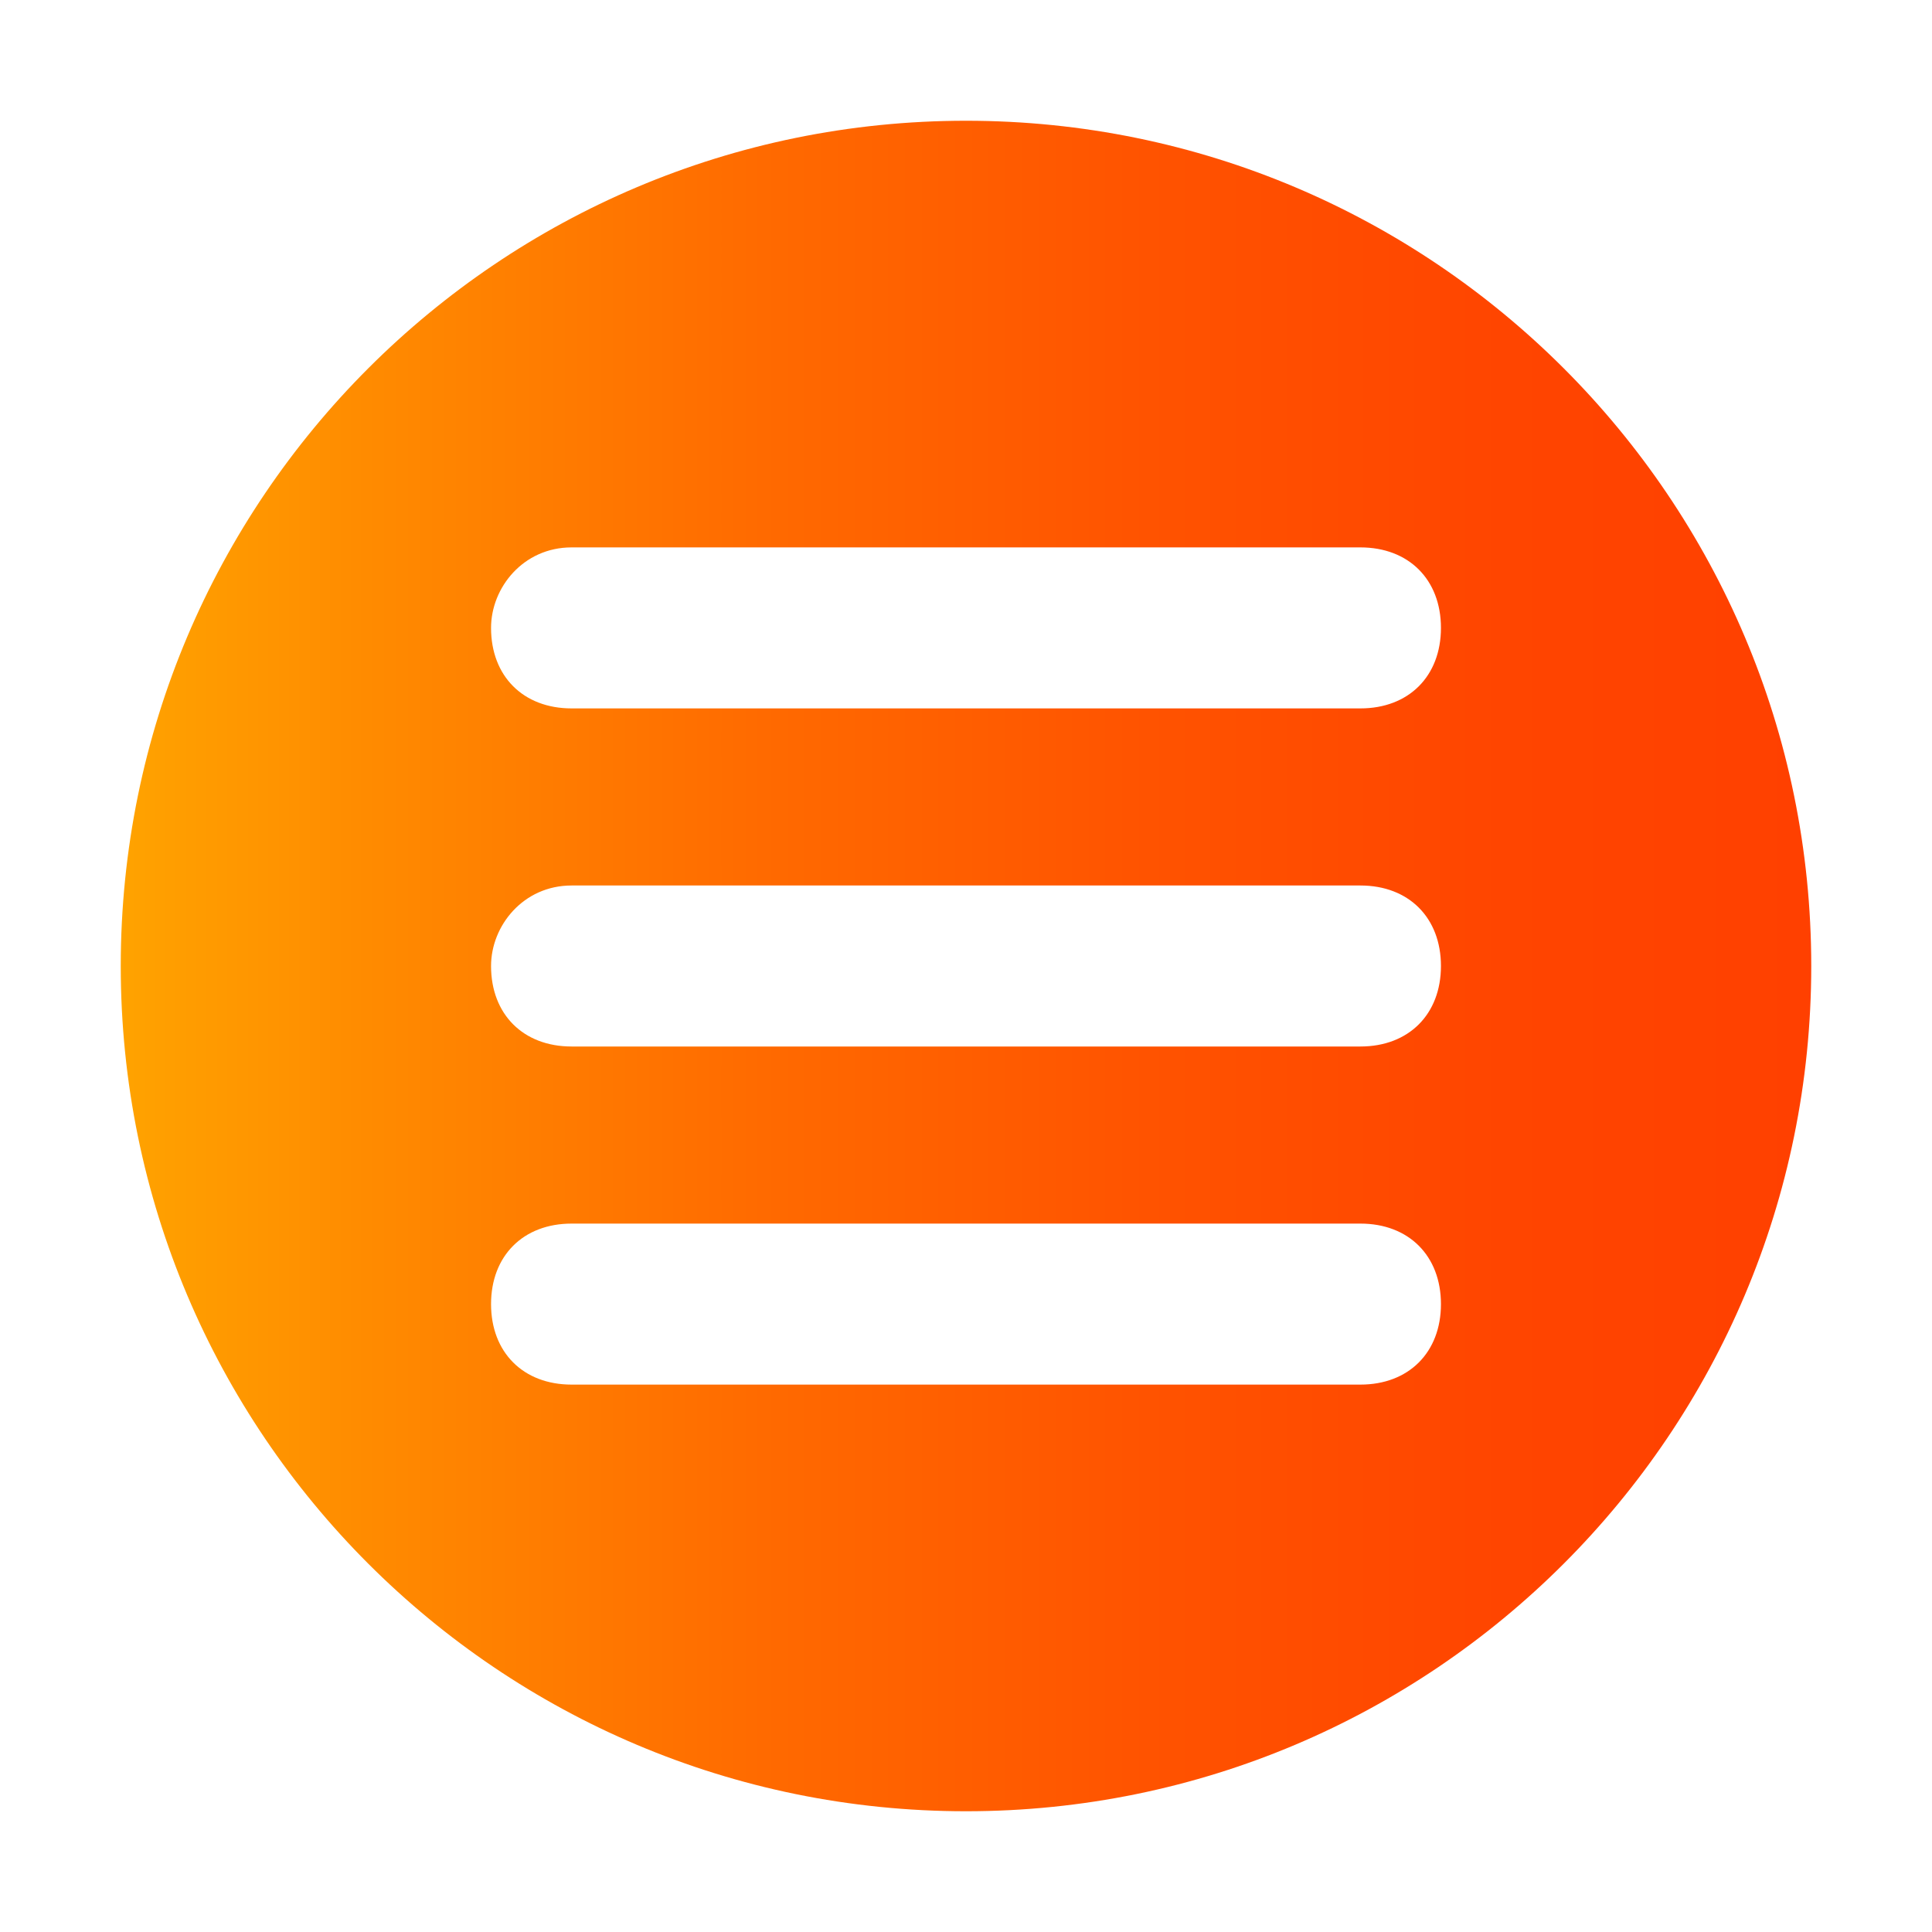 <?xml version="1.0" encoding="UTF-8"?> <!-- Generator: Adobe Illustrator 27.6.1, SVG Export Plug-In . SVG Version: 6.00 Build 0) --> <svg xmlns:svg="http://www.w3.org/2000/svg" xmlns:rdf="http://www.w3.org/1999/02/22-rdf-syntax-ns#" xmlns:inkscape="http://www.inkscape.org/namespaces/inkscape" xmlns:cc="http://creativecommons.org/ns#" xmlns:sodipodi="http://sodipodi.sourceforge.net/DTD/sodipodi-0.dtd" xmlns:dc="http://purl.org/dc/elements/1.1/" xmlns="http://www.w3.org/2000/svg" xmlns:xlink="http://www.w3.org/1999/xlink" id="svg8" x="0px" y="0px" viewBox="0 0 24 24" style="enable-background:new 0 0 24 24;" xml:space="preserve"> <style type="text/css"> .st0{opacity:0.999;fill:url(#path1361_00000016067218148541923070000006462735283195674029_);enable-background:new ;} </style> <g id="layer1"> <linearGradient id="path1361_00000141434165759638403160000006310643929326354582_" gradientUnits="userSpaceOnUse" x1="1.503" y1="12" x2="22.497" y2="12"> <stop offset="0" style="stop-color:#FFA300"></stop> <stop offset="0.146" style="stop-color:#FF8B00"></stop> <stop offset="0.381" style="stop-color:#FF6A00"></stop> <stop offset="0.608" style="stop-color:#FF5300"></stop> <stop offset="0.819" style="stop-color:#FF4500"></stop> <stop offset="1" style="stop-color:#FF4000"></stop> </linearGradient> <path id="path1361" style="opacity:0.999;fill:url(#path1361_00000141434165759638403160000006310643929326354582_);enable-background:new ;" d=" M12,1.5C6.2,1.5,1.5,6.2,1.5,12c0,5.8,4.7,10.5,10.5,10.5S22.5,17.8,22.5,12C22.5,6.2,17.8,1.5,12,1.5z M7.1,6.8h9.8 c0.6,0,1,0.4,1,1c0,0.6-0.4,1-1,1H7.1c-0.6,0-1-0.4-1-1C6.1,7.3,6.5,6.8,7.1,6.8z M7.1,11h9.8c0.6,0,1,0.4,1,1c0,0.6-0.4,1-1,1 c0,0,0,0,0,0H7.1c-0.6,0-1-0.4-1-1c0,0,0,0,0,0C6.1,11.5,6.5,11,7.1,11z M7.1,15.2h9.8c0.6,0,1,0.4,1,1c0,0.6-0.4,1-1,1 c0,0,0,0,0,0H7.1c-0.6,0-1-0.4-1-1c0,0,0,0,0,0C6.1,15.6,6.5,15.2,7.1,15.2z"></path> </g> </svg> 